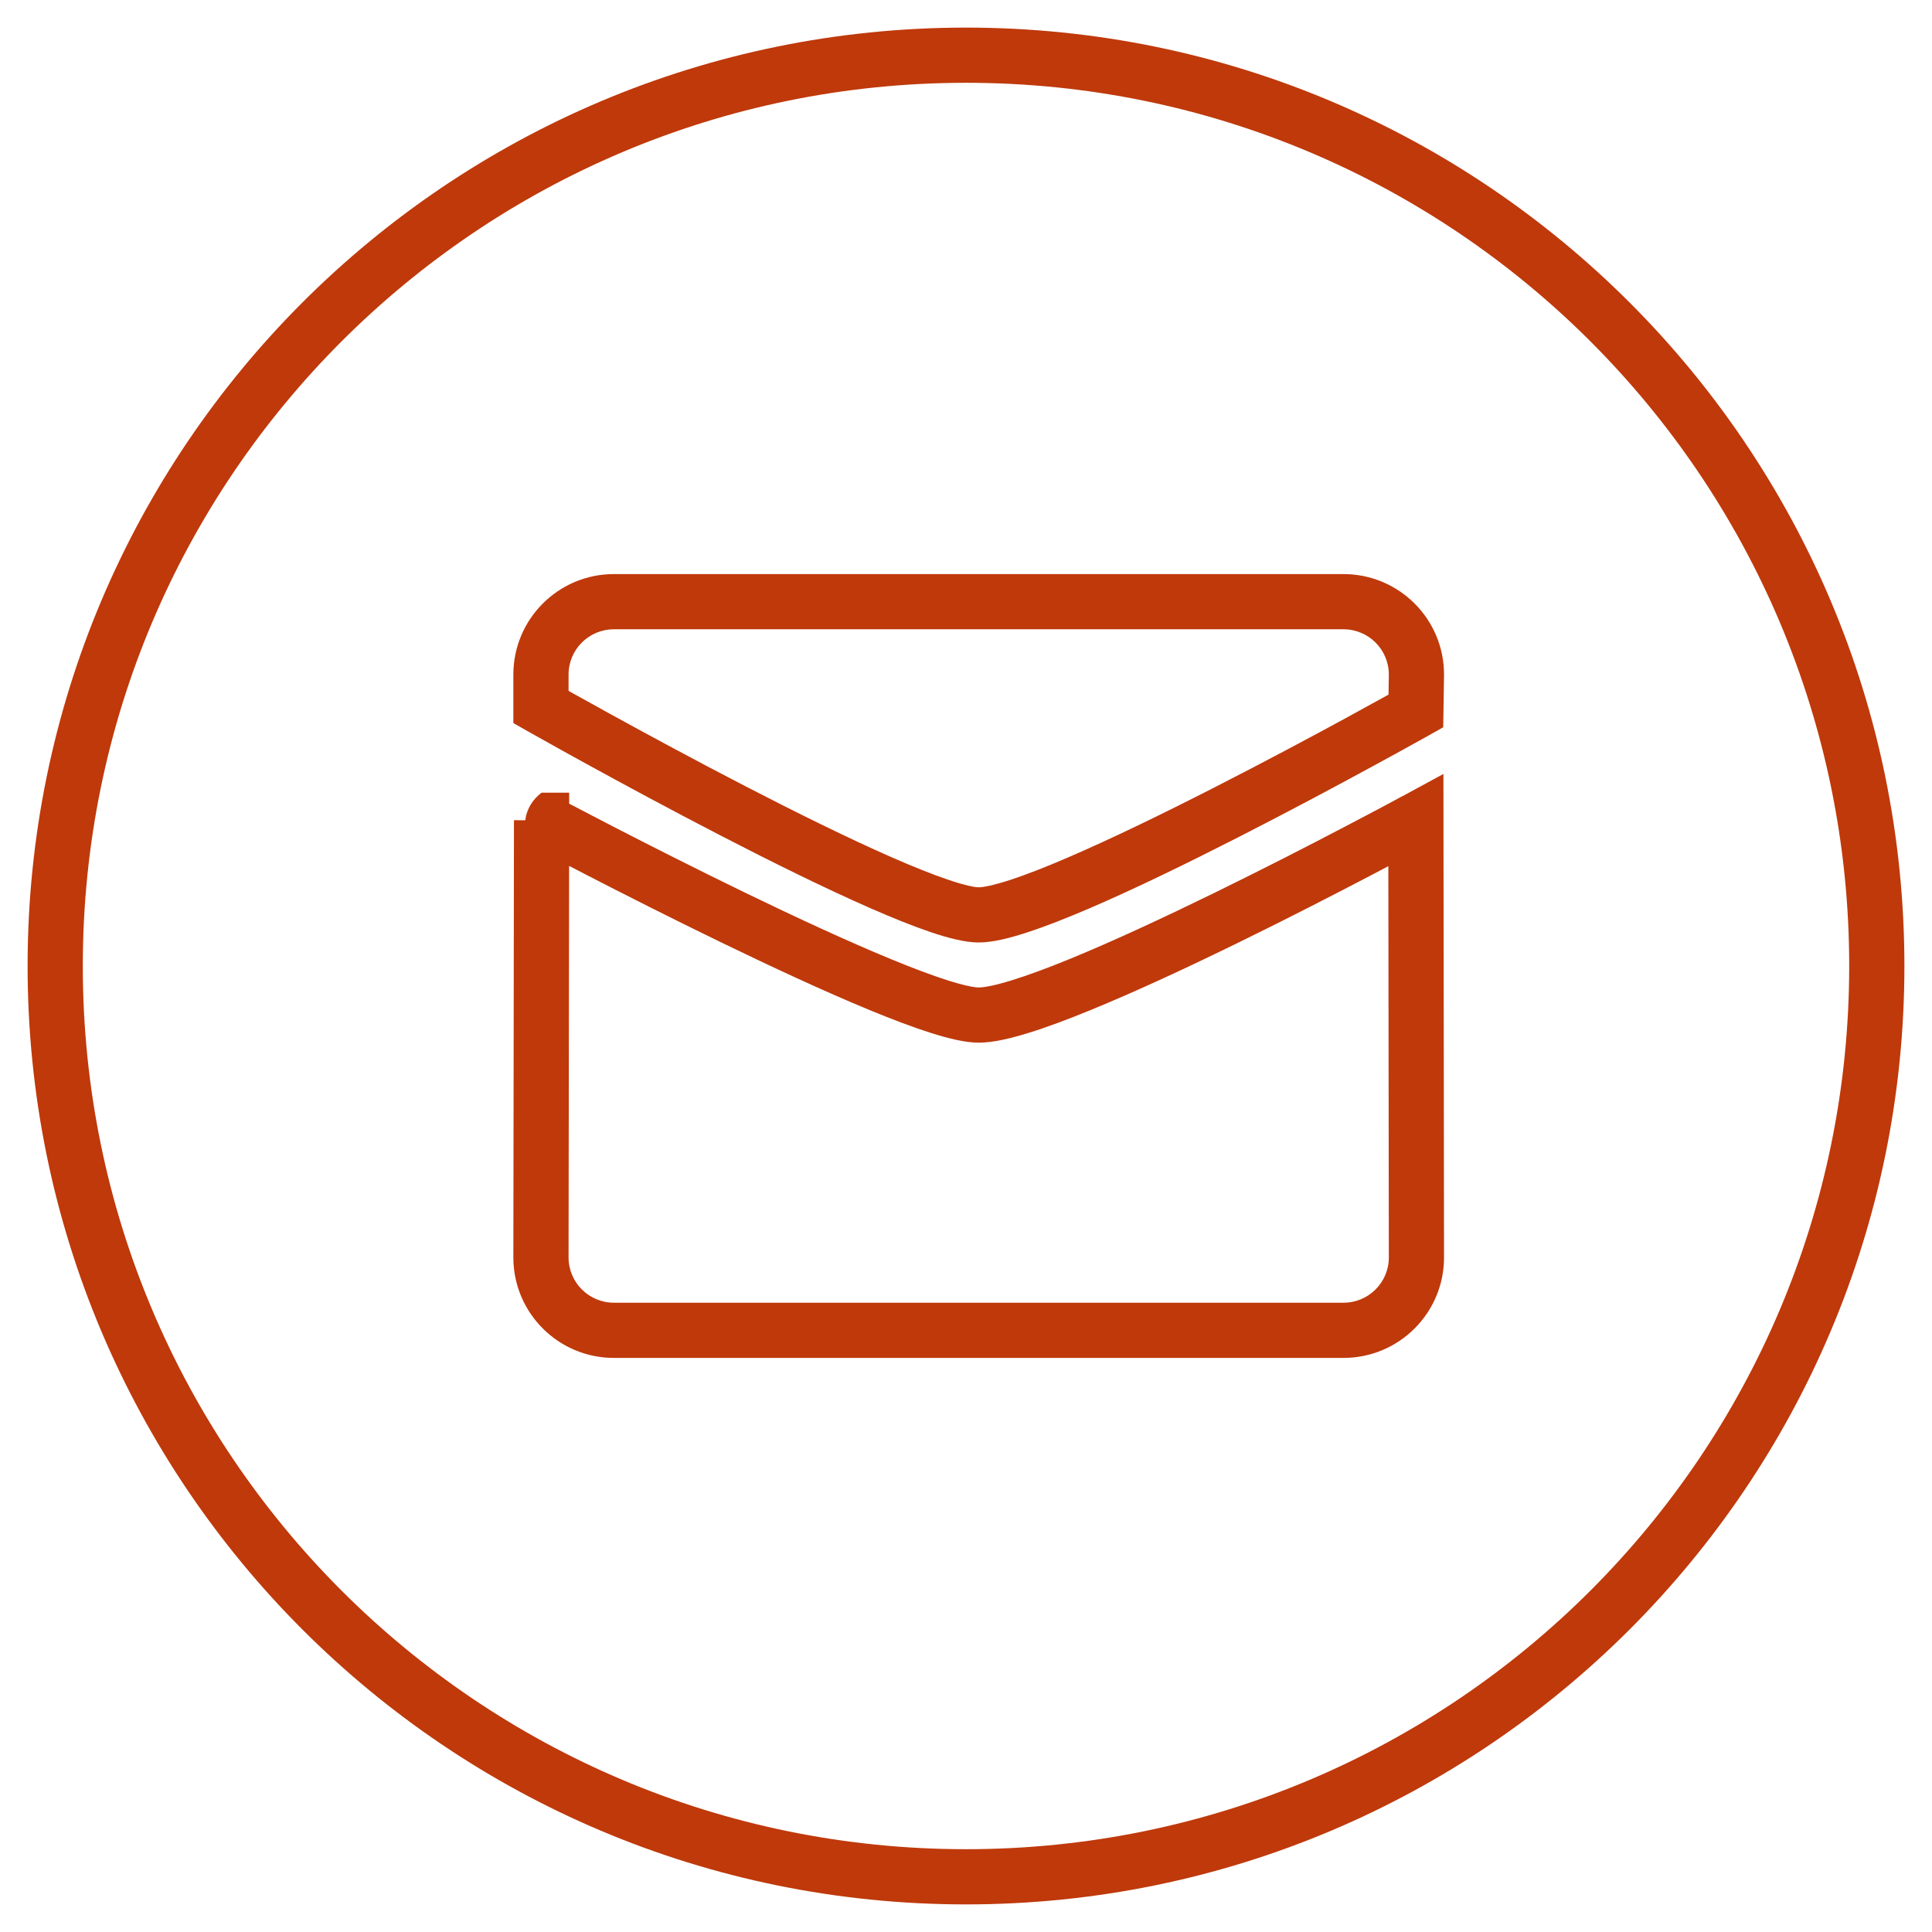 <svg width="35" height="35" viewBox="0 0 35 35" fill="none" xmlns="http://www.w3.org/2000/svg">
<path d="M25.65 12.88L25.895 13.316L26.145 13.175L26.15 12.888L25.65 12.88ZM25.66 12.22L26.16 12.228V12.22H25.66ZM9.8 12.808H9.3V13.099L9.553 13.243L9.8 12.808ZM9.811 14.86L10.311 14.861L10.311 14.36H9.811V14.86ZM25.65 14.86L26.15 14.859L26.149 14.021L25.412 14.421L25.65 14.86ZM25.66 22.78H26.16V22.779L25.66 22.78ZM9.8 22.78L9.3 22.779V22.78H9.8ZM0.5 17.5C0.5 26.889 8.111 34.5 17.5 34.5V33.5C8.663 33.5 1.5 26.337 1.5 17.5H0.5ZM17.5 0.5C8.111 0.5 0.5 8.111 0.5 17.5H1.5C1.5 8.663 8.663 1.5 17.5 1.5V0.5ZM34.5 17.5C34.5 8.111 26.889 0.5 17.5 0.5V1.5C26.337 1.5 33.5 8.663 33.5 17.5H34.5ZM17.5 34.5C26.889 34.5 34.5 26.889 34.5 17.5H33.5C33.5 26.337 26.337 33.5 17.5 33.5V34.5ZM25.65 12.88C25.405 12.444 25.405 12.444 25.405 12.444C25.405 12.444 25.405 12.444 25.405 12.444C25.404 12.444 25.404 12.445 25.404 12.445C25.403 12.445 25.402 12.446 25.4 12.447C25.397 12.448 25.393 12.451 25.387 12.454C25.374 12.461 25.356 12.472 25.332 12.485C25.284 12.512 25.213 12.551 25.123 12.601C24.941 12.702 24.681 12.845 24.364 13.018C23.729 13.363 22.87 13.822 21.969 14.281C21.068 14.741 20.131 15.197 19.34 15.537C18.944 15.708 18.592 15.845 18.303 15.94C17.998 16.039 17.813 16.074 17.73 16.074V17.074C17.984 17.074 18.3 16.993 18.613 16.89C18.942 16.783 19.325 16.632 19.735 16.456C20.555 16.104 21.514 15.636 22.424 15.172C23.334 14.708 24.202 14.244 24.841 13.896C25.161 13.723 25.424 13.578 25.607 13.476C25.699 13.425 25.771 13.385 25.82 13.358C25.844 13.344 25.863 13.334 25.875 13.327C25.882 13.323 25.887 13.32 25.89 13.319C25.892 13.318 25.893 13.317 25.894 13.317C25.894 13.316 25.894 13.316 25.895 13.316C25.895 13.316 25.895 13.316 25.895 13.316C25.895 13.316 25.895 13.316 25.65 12.88ZM25.16 12.212L25.15 12.872L26.15 12.888L26.16 12.228L25.16 12.212ZM24.338 11.4C24.793 11.4 25.16 11.768 25.16 12.22H26.16C26.16 11.215 25.345 10.4 24.338 10.4V11.4ZM11.121 11.4H24.338V10.4H11.121V11.4ZM10.3 12.22C10.3 11.768 10.667 11.4 11.121 11.4V10.4C10.116 10.4 9.3 11.215 9.3 12.22H10.3ZM10.3 12.808V12.22H9.3V12.808H10.3ZM17.73 16.074C17.658 16.074 17.482 16.041 17.179 15.938C16.894 15.842 16.543 15.701 16.148 15.528C15.358 15.181 14.418 14.716 13.511 14.247C12.605 13.779 11.739 13.31 11.098 12.958C10.778 12.782 10.515 12.636 10.332 12.534C10.24 12.482 10.169 12.442 10.12 12.415C10.096 12.401 10.078 12.391 10.065 12.384C10.059 12.38 10.054 12.377 10.051 12.376C10.05 12.375 10.049 12.374 10.048 12.374C10.047 12.373 10.047 12.373 10.047 12.373C10.047 12.373 10.047 12.373 10.047 12.373C10.047 12.373 10.047 12.373 9.8 12.808C9.553 13.243 9.553 13.243 9.553 13.243C9.554 13.243 9.554 13.243 9.554 13.243C9.554 13.243 9.554 13.243 9.555 13.244C9.556 13.244 9.557 13.245 9.558 13.246C9.562 13.248 9.567 13.251 9.573 13.254C9.586 13.261 9.605 13.272 9.629 13.286C9.679 13.314 9.751 13.354 9.844 13.406C10.029 13.51 10.294 13.658 10.617 13.835C11.262 14.189 12.136 14.662 13.052 15.135C13.966 15.608 14.928 16.084 15.746 16.443C16.154 16.623 16.535 16.776 16.859 16.886C17.167 16.99 17.48 17.074 17.73 17.074V16.074ZM17.73 17.889C17.652 17.889 17.472 17.856 17.171 17.761C16.884 17.67 16.534 17.538 16.139 17.375C15.35 17.05 14.411 16.614 13.505 16.175C12.6 15.736 11.735 15.297 11.095 14.967C10.776 14.802 10.513 14.665 10.33 14.569C10.239 14.521 10.168 14.483 10.119 14.458C10.095 14.445 10.076 14.435 10.064 14.429C10.058 14.425 10.053 14.423 10.05 14.421C10.049 14.421 10.048 14.42 10.048 14.42C10.047 14.42 10.048 14.42 10.048 14.42C10.048 14.42 10.05 14.421 10.05 14.421C10.053 14.422 10.294 14.986 9.811 15.36V14.36C9.327 14.734 9.569 15.297 9.571 15.299C9.572 15.299 9.573 15.3 9.574 15.3C9.575 15.301 9.575 15.301 9.576 15.302C9.577 15.302 9.578 15.303 9.58 15.304C9.584 15.306 9.589 15.308 9.595 15.312C9.608 15.319 9.627 15.329 9.651 15.342C9.701 15.368 9.773 15.406 9.865 15.454C10.05 15.551 10.315 15.69 10.637 15.856C11.281 16.188 12.154 16.631 13.068 17.074C13.981 17.517 14.941 17.963 15.758 18.3C16.166 18.468 16.545 18.612 16.869 18.714C17.176 18.811 17.485 18.889 17.73 18.889V17.889ZM25.65 14.86C25.412 14.421 25.412 14.421 25.412 14.421C25.412 14.421 25.411 14.421 25.411 14.421C25.411 14.421 25.411 14.421 25.41 14.421C25.41 14.421 25.409 14.422 25.407 14.423C25.404 14.425 25.399 14.427 25.393 14.43C25.381 14.437 25.363 14.447 25.339 14.459C25.292 14.485 25.222 14.523 25.132 14.571C24.952 14.666 24.694 14.804 24.379 14.968C23.75 15.298 22.896 15.737 22 16.175C21.102 16.614 20.168 17.05 19.374 17.375C18.977 17.537 18.622 17.669 18.329 17.759C18.022 17.854 17.827 17.889 17.73 17.889V18.889C17.986 18.889 18.303 18.814 18.623 18.715C18.956 18.613 19.341 18.469 19.753 18.3C20.577 17.963 21.534 17.517 22.439 17.074C23.347 16.63 24.208 16.186 24.843 15.854C25.16 15.688 25.421 15.55 25.603 15.453C25.694 15.404 25.765 15.366 25.814 15.34C25.838 15.327 25.856 15.317 25.869 15.31C25.875 15.307 25.88 15.304 25.883 15.302C25.885 15.301 25.886 15.301 25.887 15.3C25.887 15.3 25.888 15.3 25.888 15.3C25.888 15.3 25.888 15.3 25.888 15.3C25.888 15.3 25.888 15.3 25.65 14.86ZM26.16 22.779L26.15 14.859L25.15 14.861L25.16 22.781L26.16 22.779ZM24.338 24.6C25.345 24.6 26.16 23.785 26.16 22.78H25.16C25.16 23.232 24.793 23.6 24.338 23.6V24.6ZM11.121 24.6H24.338V23.6H11.121V24.6ZM9.3 22.78C9.3 23.785 10.116 24.6 11.121 24.6V23.6C10.668 23.6 10.3 23.232 10.3 22.78H9.3ZM9.311 14.859L9.3 22.779L10.3 22.781L10.311 14.861L9.311 14.859Z" fill="#BF390B"/>
</svg>
